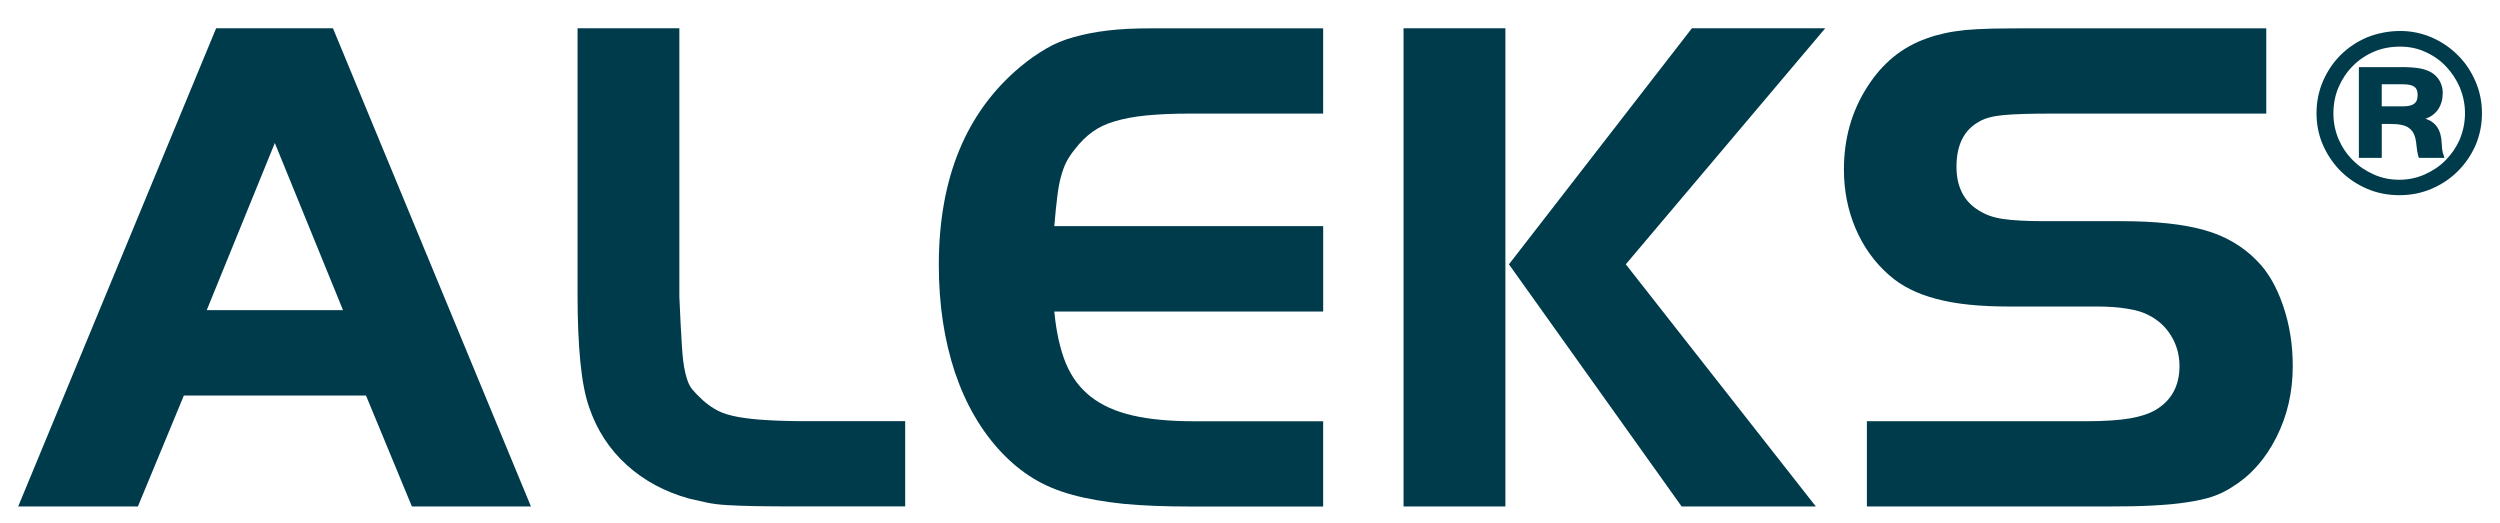 <?xml version="1.0" encoding="utf-8"?>
<!-- Generator: Adobe Illustrator 16.0.4, SVG Export Plug-In . SVG Version: 6.00 Build 0)  -->
<!DOCTYPE svg PUBLIC "-//W3C//DTD SVG 1.1//EN" "http://www.w3.org/Graphics/SVG/1.1/DTD/svg11.dtd">
<svg version="1.1" id="Layer_1" xmlns="http://www.w3.org/2000/svg" xmlns:xlink="http://www.w3.org/1999/xlink" x="0px" y="0px"
	 width="69px" height="14.438px" viewBox="0 0 69 14.438" enable-background="new 0 0 69 14.438" xml:space="preserve">
<g>
	<path fill="#003B4C" d="M5.965,0.781H9.19l5.464,13.197h-3.286l-1.267-3.062H5.075l-1.269,3.062H0.502L5.965,0.781z M5.706,8.559
		h3.761L7.585,3.947L5.706,8.559z"/>
	<path fill="#003B4C" d="M18.75,0.781v7.4c0.024,0.582,0.049,1.036,0.07,1.357c0.018,0.32,0.051,0.58,0.099,0.771
		c0.044,0.188,0.103,0.334,0.177,0.426c0.074,0.09,0.174,0.194,0.307,0.316c0.133,0.118,0.271,0.213,0.415,0.287
		c0.146,0.074,0.326,0.127,0.546,0.169c0.218,0.038,0.48,0.071,0.791,0.087c0.309,0.02,0.688,0.03,1.137,0.03h2.691v2.353h-2.988
		c-0.461,0-0.846-0.002-1.147-0.008c-0.302-0.005-0.564-0.016-0.78-0.028s-0.402-0.037-0.555-0.069
		c-0.152-0.035-0.313-0.068-0.487-0.109c-0.67-0.186-1.249-0.494-1.729-0.93c-0.482-0.436-0.828-0.973-1.041-1.605
		c-0.105-0.303-0.186-0.711-0.238-1.236c-0.05-0.521-0.077-1.125-0.077-1.811v-7.4H18.75z"/>
	<path fill="#003B4C" d="M36.52,3.135h-3.66c-0.475,0-0.881,0.018-1.219,0.051c-0.335,0.033-0.623,0.088-0.867,0.16
		c-0.246,0.07-0.452,0.17-0.627,0.297c-0.169,0.123-0.327,0.277-0.473,0.466c-0.106,0.131-0.188,0.253-0.247,0.372
		c-0.061,0.122-0.108,0.258-0.147,0.406c-0.042,0.152-0.075,0.334-0.1,0.546c-0.028,0.21-0.052,0.479-0.081,0.808h7.421v2.357
		h-7.421c0.053,0.566,0.162,1.043,0.315,1.422c0.162,0.389,0.393,0.697,0.696,0.932c0.303,0.236,0.689,0.41,1.157,0.516
		c0.47,0.109,1.037,0.159,1.713,0.159h3.539v2.353h-3.66c-0.699,0-1.316-0.023-1.85-0.074c-0.534-0.057-1.008-0.137-1.414-0.25
		c-0.41-0.111-0.771-0.264-1.079-0.454c-0.313-0.192-0.598-0.425-0.861-0.702c-0.566-0.594-0.998-1.334-1.297-2.217
		c-0.296-0.887-0.447-1.877-0.447-2.971c0-2.388,0.747-4.208,2.239-5.46c0.236-0.198,0.474-0.364,0.715-0.505
		c0.233-0.141,0.498-0.25,0.78-0.325c0.282-0.081,0.597-0.141,0.938-0.181c0.342-0.042,0.738-0.059,1.187-0.059h4.749V3.135z"/>
	<path fill="#003B4C" d="M41.549,13.979h-2.811V0.781h2.811V13.979z M46.696,0.781h3.68l-5.504,6.514l5.246,6.684h-3.704
		l-4.767-6.684L46.696,0.781z"/>
	<path fill="#003B4C" d="M51.525,11.626h6.014c0.528,0,0.944-0.026,1.25-0.079c0.302-0.053,0.539-0.133,0.711-0.236
		c0.436-0.262,0.654-0.666,0.654-1.209c0-0.306-0.077-0.58-0.229-0.831c-0.15-0.249-0.361-0.442-0.624-0.573
		c-0.144-0.079-0.339-0.139-0.583-0.176c-0.245-0.043-0.526-0.062-0.839-0.062h-2.438c-0.793,0-1.456-0.066-1.99-0.208
		c-0.532-0.139-0.972-0.356-1.312-0.66c-0.396-0.345-0.704-0.771-0.923-1.281C51,5.803,50.892,5.26,50.892,4.68
		c0-0.844,0.21-1.6,0.634-2.264c0.418-0.668,0.976-1.123,1.66-1.359c0.146-0.054,0.304-0.099,0.477-0.137
		c0.172-0.04,0.367-0.068,0.584-0.092c0.219-0.018,0.472-0.033,0.764-0.039c0.287-0.003,0.625-0.008,1.005-0.008h6.533v2.354h-5.898
		c-0.62,0-1.072,0.014-1.354,0.041c-0.284,0.027-0.508,0.084-0.664,0.176c-0.422,0.227-0.634,0.643-0.634,1.251
		c0,0.55,0.204,0.956,0.614,1.204c0.185,0.119,0.405,0.198,0.663,0.235c0.257,0.04,0.635,0.062,1.139,0.062h2.117
		c0.962,0,1.733,0.082,2.314,0.248c0.579,0.164,1.061,0.447,1.444,0.843c0.305,0.302,0.544,0.718,0.724,1.245
		c0.18,0.523,0.266,1.082,0.266,1.662c0,0.715-0.148,1.369-0.454,1.971c-0.304,0.603-0.712,1.058-1.226,1.374
		c-0.161,0.104-0.34,0.192-0.535,0.259c-0.199,0.066-0.435,0.117-0.705,0.157c-0.269,0.042-0.581,0.071-0.938,0.089
		c-0.356,0.02-0.78,0.027-1.269,0.027h-6.627V11.626z"/>
	<path fill="#003B4C" d="M66.253,0.855c0.304,0,0.597,0.064,0.87,0.181c0.273,0.122,0.511,0.284,0.714,0.489
		c0.208,0.203,0.367,0.446,0.488,0.725c0.118,0.272,0.177,0.568,0.177,0.874c0,0.315-0.059,0.607-0.177,0.886
		c-0.121,0.271-0.284,0.51-0.49,0.716c-0.206,0.205-0.451,0.368-0.725,0.485c-0.278,0.119-0.572,0.176-0.888,0.176
		c-0.314,0-0.611-0.057-0.889-0.176c-0.276-0.117-0.518-0.28-0.727-0.485C64.4,4.52,64.238,4.281,64.117,4.01
		c-0.122-0.278-0.181-0.57-0.181-0.886c0-0.313,0.059-0.609,0.181-0.89c0.121-0.277,0.283-0.516,0.49-0.721
		c0.209-0.205,0.45-0.365,0.732-0.486C65.622,0.917,65.925,0.855,66.253,0.855z M66.246,1.287c-0.259,0-0.5,0.043-0.724,0.139
		c-0.222,0.094-0.417,0.227-0.583,0.393c-0.167,0.168-0.298,0.365-0.395,0.589c-0.095,0.223-0.142,0.464-0.142,0.717
		c0,0.255,0.047,0.487,0.142,0.716c0.097,0.223,0.228,0.416,0.393,0.58c0.164,0.166,0.355,0.295,0.575,0.393
		c0.223,0.1,0.456,0.147,0.707,0.147c0.249,0,0.483-0.048,0.705-0.147c0.22-0.098,0.413-0.227,0.576-0.393
		c0.163-0.164,0.294-0.357,0.393-0.58c0.09-0.229,0.141-0.461,0.141-0.716c0-0.247-0.051-0.485-0.141-0.708
		c-0.099-0.227-0.226-0.418-0.389-0.589c-0.16-0.169-0.354-0.302-0.572-0.398C66.718,1.332,66.485,1.287,66.246,1.287z
		 M65.736,4.357h-0.631V1.852h1.152c0.211,0,0.383,0.01,0.515,0.033c0.132,0.022,0.243,0.062,0.329,0.111
		c0.103,0.061,0.18,0.143,0.236,0.242c0.054,0.099,0.083,0.207,0.083,0.316c0,0.184-0.041,0.332-0.124,0.459
		c-0.081,0.123-0.199,0.208-0.352,0.266c0.285,0.086,0.436,0.314,0.448,0.685c0.003,0.065,0.007,0.118,0.011,0.152
		c0.007,0.038,0.012,0.069,0.018,0.095c0.008,0.026,0.012,0.046,0.023,0.068c0.003,0.025,0.013,0.051,0.027,0.078H66.76
		c-0.006-0.027-0.01-0.049-0.02-0.064l-0.027-0.132l-0.021-0.173c-0.01-0.107-0.031-0.201-0.061-0.271
		c-0.029-0.072-0.074-0.133-0.131-0.174c-0.054-0.047-0.127-0.076-0.214-0.094c-0.084-0.02-0.19-0.028-0.317-0.028h-0.232V4.357z
		 M66.317,2.935c0.149,0,0.253-0.022,0.315-0.075c0.066-0.045,0.095-0.129,0.095-0.24c0-0.104-0.028-0.181-0.095-0.228
		c-0.062-0.042-0.166-0.066-0.315-0.066h-0.581v0.609H66.317z"/>
</g>
</svg>

